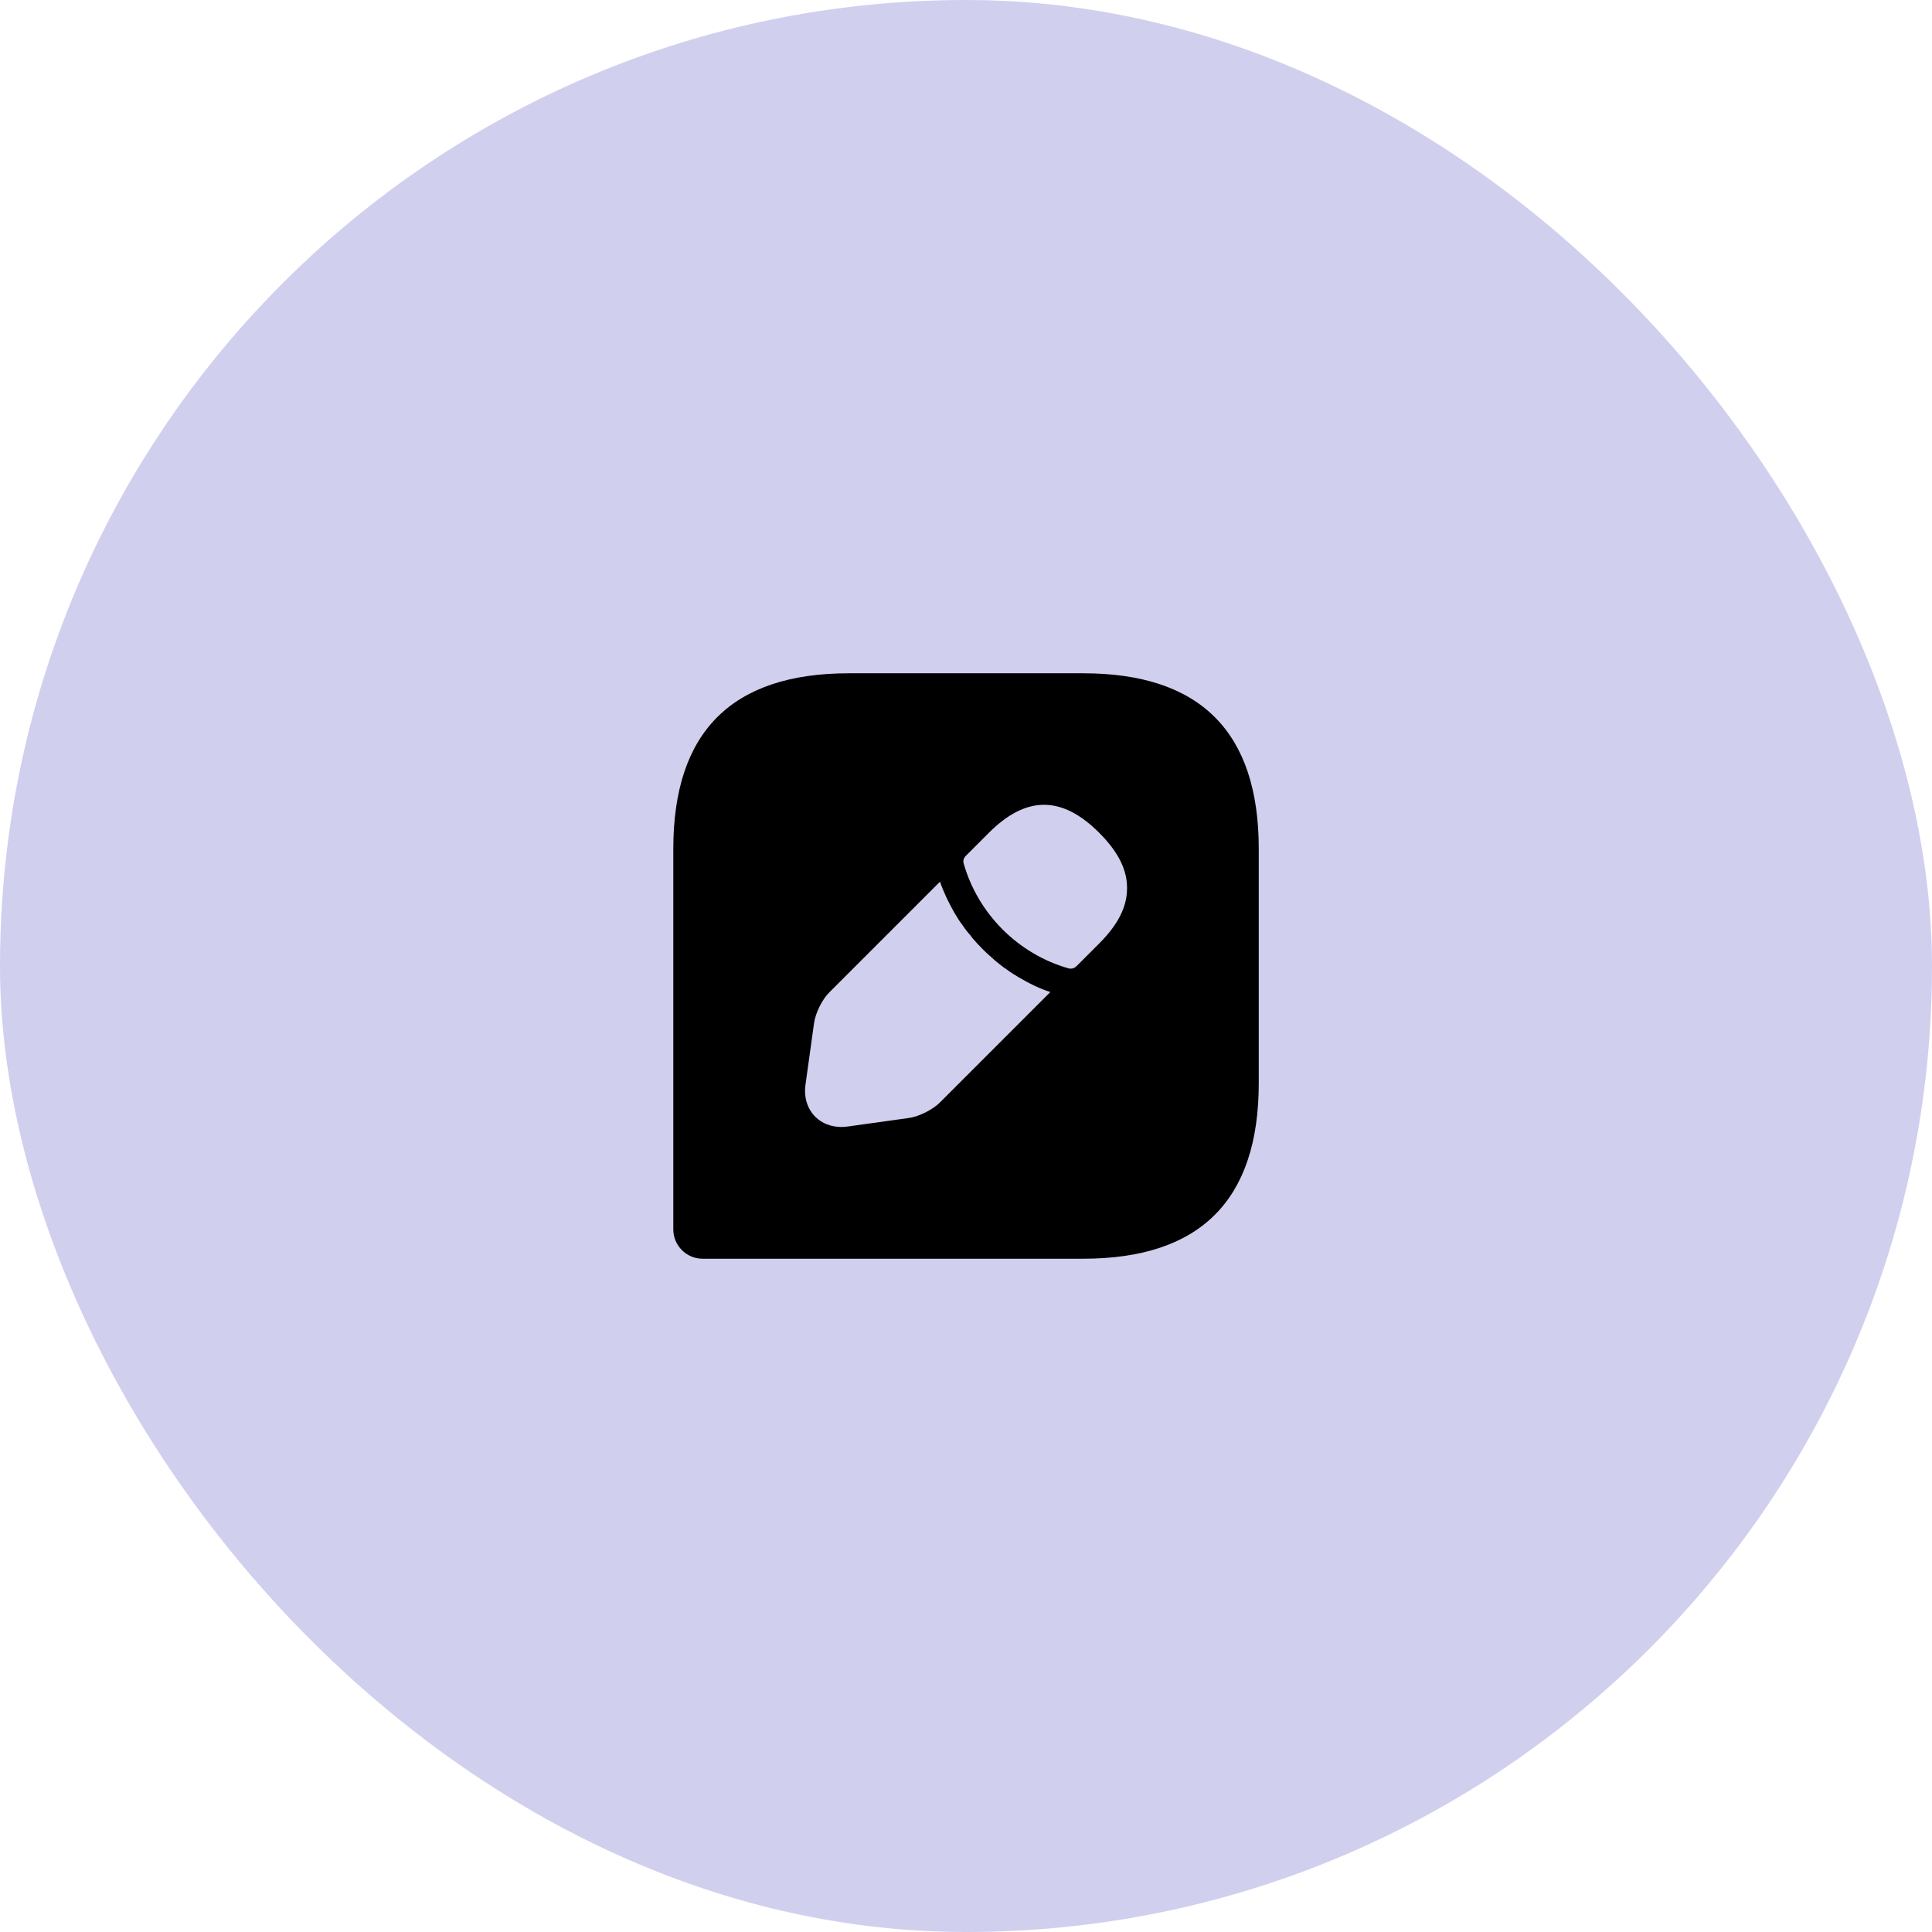 <?xml version="1.0" encoding="UTF-8"?> <svg xmlns="http://www.w3.org/2000/svg" width="88" height="88" viewBox="0 0 88 88" fill="none"><g opacity="0.3"><rect width="88" height="88" rx="44" fill="#665EC7"></rect></g><path d="M49.335 30.667H38.668C33.335 30.667 30.668 33.333 30.668 38.667V56C30.668 56.733 31.268 57.333 32.001 57.333H49.335C54.668 57.333 57.335 54.667 57.335 49.333V38.667C57.335 33.333 54.668 30.667 49.335 30.667ZM42.815 50.213C42.481 50.547 41.868 50.853 41.415 50.92L38.641 51.307C38.535 51.32 38.428 51.333 38.335 51.333C37.868 51.333 37.441 51.173 37.135 50.867C36.761 50.493 36.601 49.947 36.695 49.36L37.081 46.587C37.148 46.133 37.455 45.507 37.788 45.187L42.815 40.16C42.895 40.4 43.001 40.64 43.121 40.907C43.241 41.147 43.361 41.387 43.495 41.613C43.601 41.8 43.721 41.987 43.828 42.12C43.961 42.32 44.095 42.493 44.188 42.587C44.241 42.667 44.295 42.72 44.308 42.747C44.601 43.08 44.908 43.4 45.201 43.64C45.281 43.72 45.335 43.76 45.348 43.773C45.521 43.907 45.681 44.053 45.841 44.147C46.015 44.28 46.201 44.4 46.388 44.507C46.615 44.64 46.855 44.773 47.108 44.893C47.361 45.013 47.601 45.107 47.841 45.187L42.815 50.213ZM50.068 42.973L49.028 44.013C48.961 44.08 48.868 44.12 48.775 44.12C48.748 44.12 48.695 44.12 48.668 44.107C46.375 43.453 44.548 41.627 43.895 39.333C43.855 39.213 43.895 39.08 43.988 38.987L45.041 37.933C46.761 36.213 48.388 36.253 50.068 37.933C50.921 38.787 51.348 39.613 51.335 40.467C51.335 41.307 50.921 42.12 50.068 42.973Z" fill="black"></path></svg> 